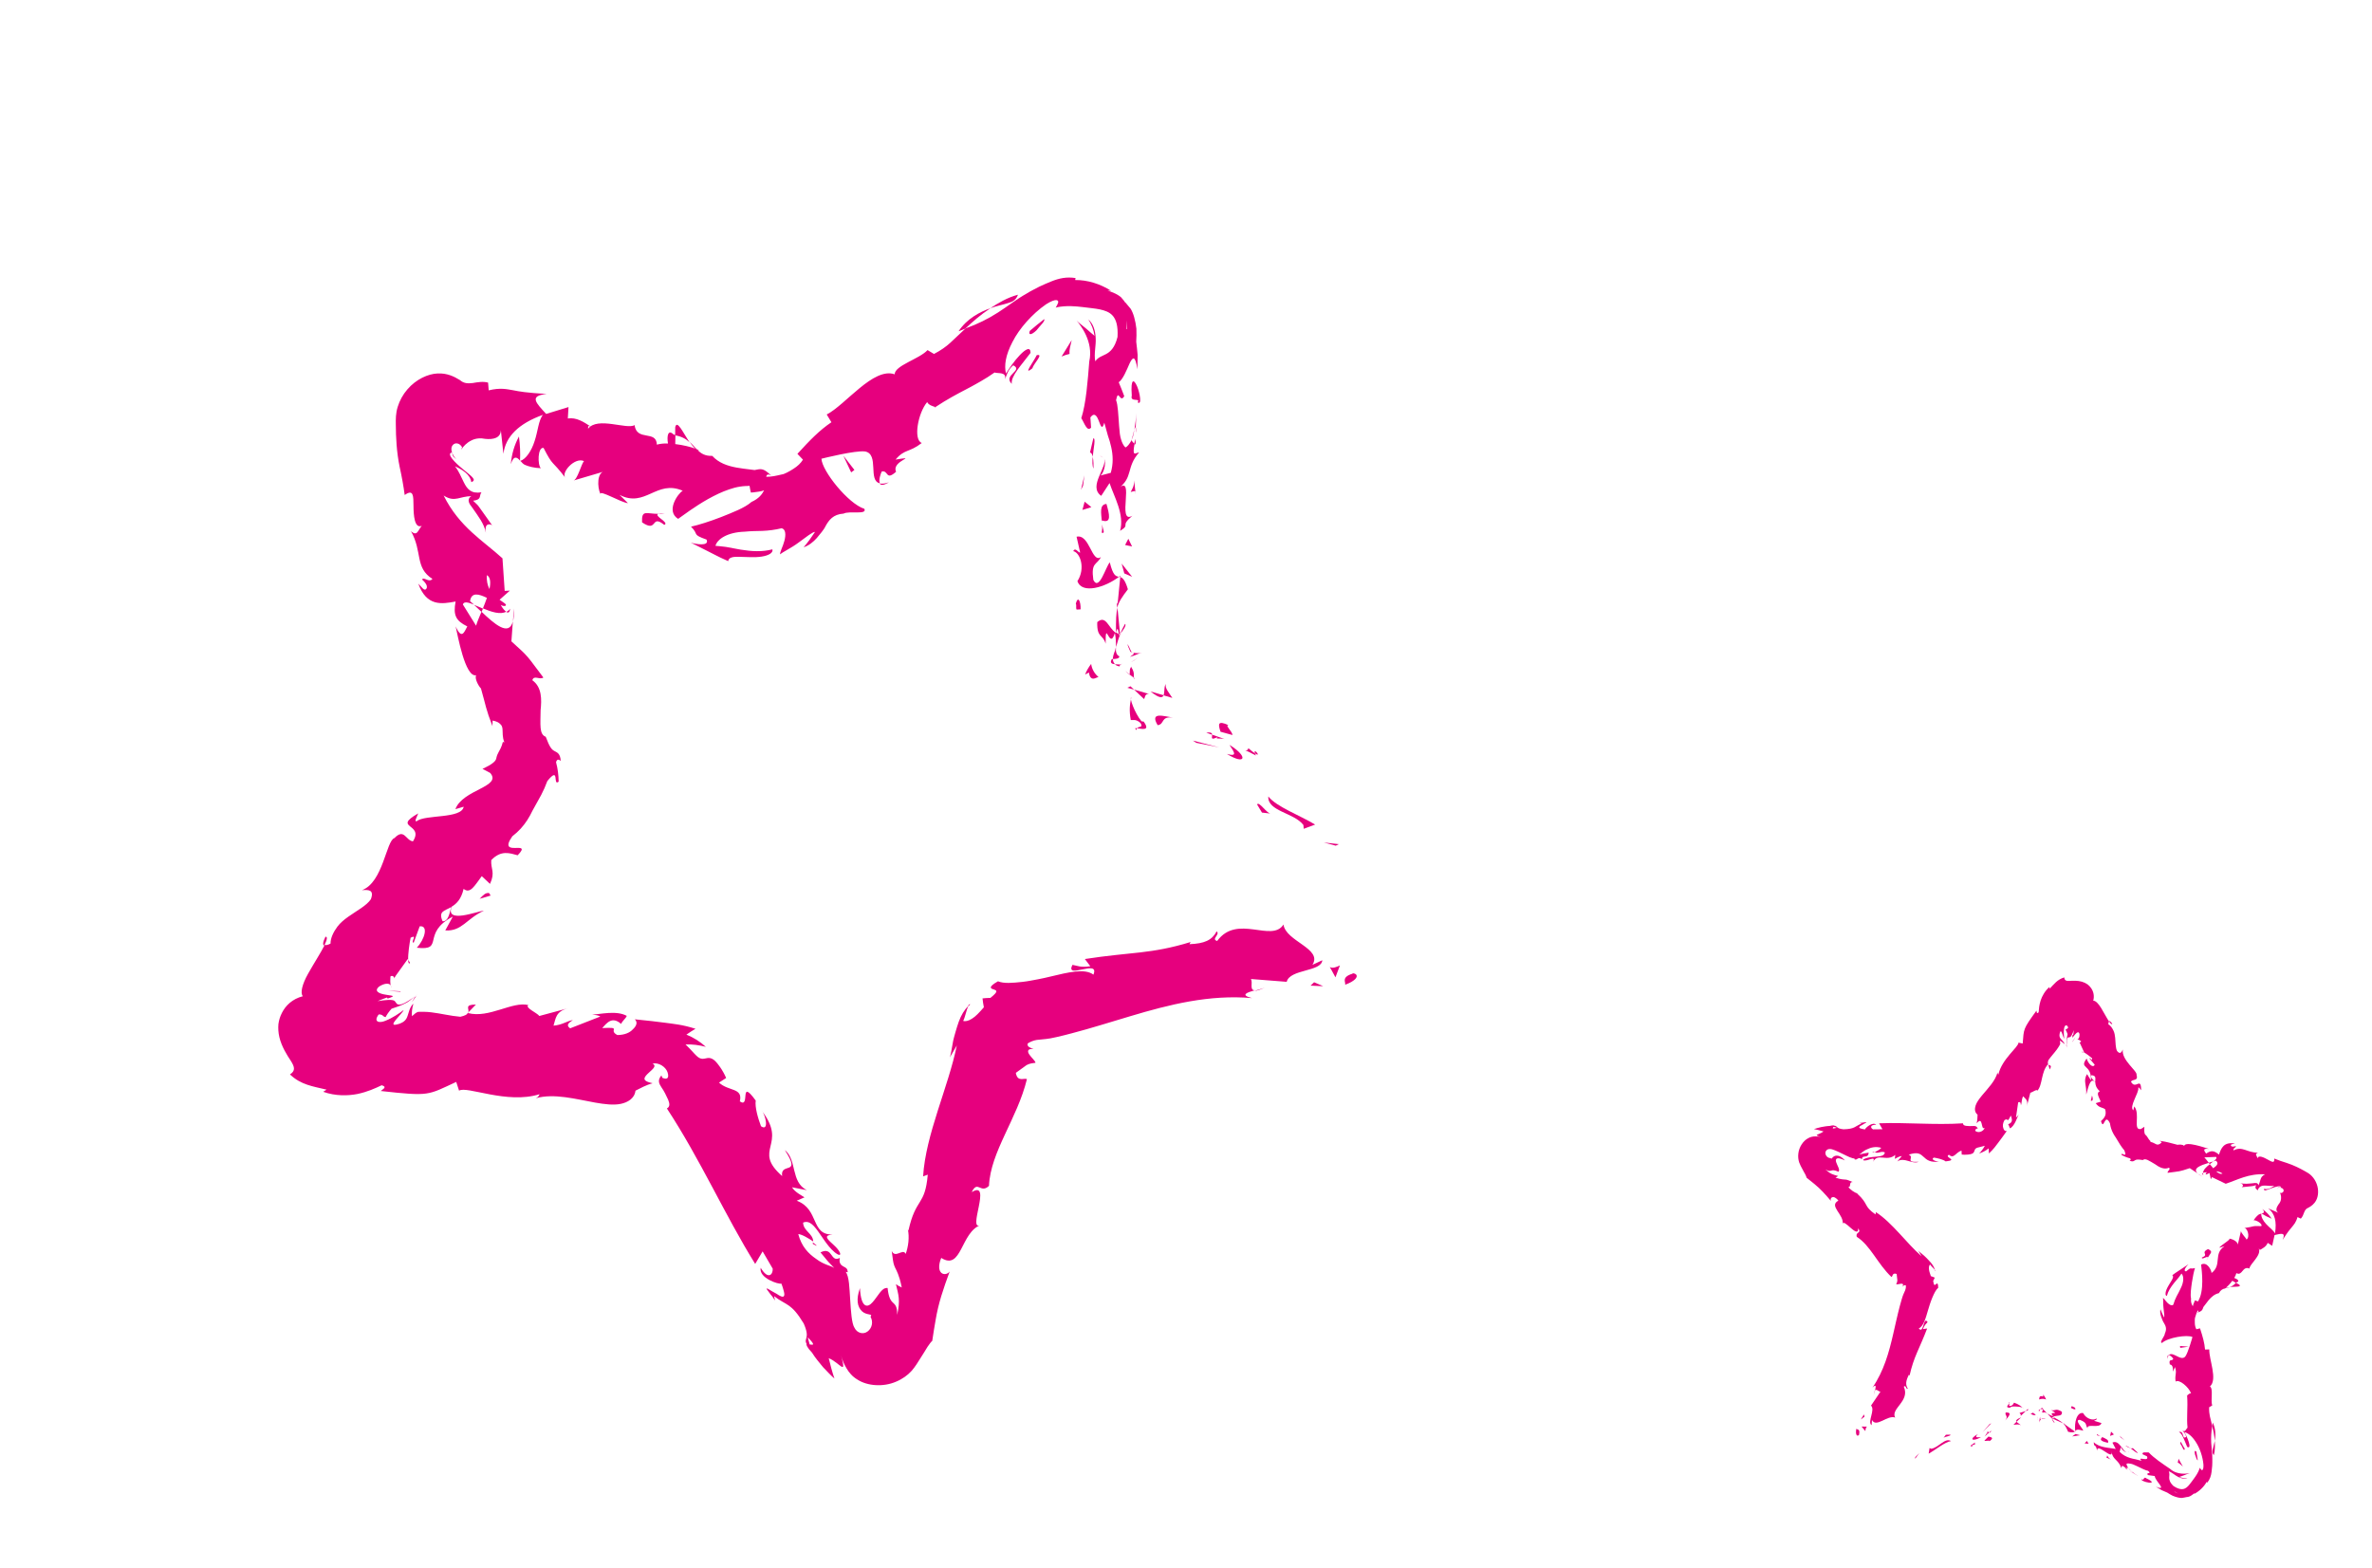 <svg width="121" height="80" viewBox="0 0 121 80" fill="none" xmlns="http://www.w3.org/2000/svg">
<g clip-path="url(#clip0_6189_11599)">
<path d="M69 49.68C68.368 49.869 68.69 50.147 68.609 50.249C69.19 50.033 69.246 49.834 69.194 49.747C69.138 49.655 68.969 49.644 69 49.68Z" fill="#E6007E"/>
<path d="M68.139 43.15L68.297 43.073L67.532 42.986L68.139 43.15Z" fill="#E6007E"/>
<path d="M64.699 40.638C64.645 41.395 66.011 41.464 66.489 42.094L66.505 42.288L67.087 42.072C66.293 41.594 65.122 41.169 64.702 40.642L64.699 40.638Z" fill="#E6007E"/>
<path d="M63.679 38.172C63.646 38.455 63.154 38.057 64.063 38.549C64.038 38.494 64.036 38.475 64.024 38.444C63.946 38.392 63.843 38.319 63.682 38.176L63.679 38.172Z" fill="#E6007E"/>
<path d="M64.02 38.44C64.394 38.688 63.908 38.098 64.02 38.44V38.44Z" fill="#E6007E"/>
<path d="M62.262 37.337L62.873 37.504C62.86 37.315 62.453 36.977 62.677 37.004C62.116 36.747 62.129 36.937 62.262 37.337Z" fill="#E6007E"/>
<path d="M61.534 37.385L61.837 37.491C61.83 37.407 61.779 37.346 61.534 37.385Z" fill="#E6007E"/>
<path d="M62.477 37.711L61.834 37.487C61.84 37.62 61.726 37.798 62.117 37.603C61.966 37.729 62.173 37.653 62.474 37.706L62.477 37.711Z" fill="#E6007E"/>
<path d="M62.718 38.007C62.905 38.314 63.196 38.638 62.585 38.47C63.553 39.065 63.685 38.602 62.718 38.007Z" fill="#E6007E"/>
<path d="M64.126 41.046L64.375 41.461L64.812 41.511C64.595 41.484 64.226 40.867 64.126 41.046Z" fill="#E6007E"/>
<path d="M59.479 34.898C59.369 34.99 59.422 35.312 59.355 35.479L59.803 35.61C59.678 35.403 59.383 35.082 59.479 34.898Z" fill="#E6007E"/>
<path d="M59.359 35.476L58.69 35.28C59.147 35.645 59.297 35.617 59.359 35.476Z" fill="#E6007E"/>
<path d="M61.023 37.901L62.186 38.133L60.852 37.788L61.023 37.901Z" fill="#E6007E"/>
<path d="M57.858 33.695C57.95 33.631 58.036 33.56 58.107 33.487C57.995 33.601 57.854 33.698 57.692 33.778C57.75 33.757 57.806 33.724 57.858 33.695Z" fill="#E6007E"/>
<path d="M57.64 33.517C57.911 33.443 58.083 33.334 58.256 33.301C58.224 33.313 58.109 33.333 57.978 33.325C57.914 33.323 57.844 33.313 57.781 33.296C57.814 33.31 57.839 33.324 57.842 33.335C57.854 33.367 57.787 33.402 57.644 33.514L57.64 33.517Z" fill="#E6007E"/>
<path d="M57.508 32.86C57.533 32.957 57.57 33.051 57.617 33.149C57.64 33.185 57.662 33.278 57.693 33.273L57.777 33.299C57.716 33.35 57.642 33.038 57.508 32.86Z" fill="#E6007E"/>
<path d="M57.831 34.574C57.831 34.526 57.846 34.444 57.833 34.337C57.823 34.283 57.81 34.226 57.778 34.163C57.766 34.131 57.746 34.099 57.723 34.063C57.695 34.031 57.718 34.025 57.709 34.006C57.684 34.068 57.639 34.112 57.636 34.191L57.626 34.42C57.686 34.467 57.76 34.523 57.831 34.574Z" fill="#E6007E"/>
<path d="M57.629 34.432L57.63 34.417C57.493 34.31 57.483 34.298 57.458 34.277C57.438 34.253 57.417 34.236 57.402 34.227C57.409 34.235 57.423 34.252 57.451 34.277C57.474 34.305 57.478 34.309 57.632 34.436L57.629 34.432Z" fill="#E6007E"/>
<path d="M57.884 34.613C57.884 34.613 57.848 34.587 57.831 34.574C57.827 34.619 57.836 34.639 57.884 34.613Z" fill="#E6007E"/>
<path d="M59.843 36.612C59.407 36.562 58.622 36.277 59.054 37.002C59.432 36.949 59.186 36.538 59.843 36.612Z" fill="#E6007E"/>
<path d="M57.854 35.191L58.364 35.67C58.414 35.58 58.398 35.386 58.618 35.41L57.858 35.188L57.854 35.191Z" fill="#E6007E"/>
<path d="M57.508 35.092L57.854 35.191L57.666 35.016L57.508 35.092Z" fill="#E6007E"/>
<path d="M57.107 33.492C57.063 33.473 57.028 33.447 57.004 33.419C56.974 33.382 56.951 33.339 56.941 33.292C56.935 33.269 56.93 33.246 56.925 33.216C56.927 33.152 56.925 33.084 56.924 33.016L56.881 33.197C56.87 33.241 56.858 33.251 56.847 33.28C56.828 33.331 56.812 33.379 56.796 33.434C56.779 33.497 56.773 33.564 56.767 33.624C56.892 33.624 57.107 33.616 57.1 33.484L57.107 33.492Z" fill="#E6007E"/>
<path d="M57.129 33.999C57.129 33.999 57.103 33.993 57.096 33.992C57.078 34.021 57.077 34.036 57.129 33.999Z" fill="#E6007E"/>
<path d="M57.154 29.376C57.129 29.396 57.109 29.413 57.081 29.43L57.143 29.447L57.154 29.376Z" fill="#E6007E"/>
<path d="M56.698 33.674C56.613 33.828 56.736 33.885 56.879 33.89C56.809 33.823 56.768 33.733 56.775 33.624C56.721 33.627 56.683 33.631 56.703 33.671L56.698 33.674Z" fill="#E6007E"/>
<path d="M57.39 31.832C57.301 31.983 57.222 32.153 57.145 32.334C57.275 32.191 57.487 31.89 57.39 31.832Z" fill="#E6007E"/>
<path d="M57.171 33.909C57.171 33.909 57.19 33.907 57.193 33.911C57.253 33.841 57.217 33.864 57.171 33.909Z" fill="#E6007E"/>
<path d="M57.171 33.909C57.089 33.894 56.979 33.903 56.874 33.894C56.93 33.951 57.006 33.984 57.091 33.996C57.109 33.967 57.138 33.936 57.171 33.909Z" fill="#E6007E"/>
<path d="M54.749 28.121C55.101 28.194 55.386 29 54.961 29.652C55.189 30.332 56.387 29.967 57.081 29.43C56.925 29.401 56.783 29.388 56.612 28.694C56.403 28.924 56.066 30.187 55.773 29.588C55.645 28.672 55.946 28.85 56.162 28.421C55.693 28.771 55.588 27.227 54.918 27.386L55.101 28.194C54.998 28.204 54.856 27.901 54.749 28.121Z" fill="#E6007E"/>
<path d="M56.962 30.731L56.99 31.012C57.071 30.695 57.231 30.472 57.536 30.066C57.391 29.585 57.264 29.484 57.147 29.443L57.01 30.829L56.962 30.731Z" fill="#E6007E"/>
<path d="M56.915 32.284C56.538 32.039 56.416 31.354 55.973 31.744C55.95 32.571 56.261 32.346 56.401 32.845C56.387 31.502 56.594 33.243 56.873 32.291C56.924 32.56 56.929 32.798 56.932 33.017C56.995 32.777 57.068 32.55 57.152 32.335C57.14 32.345 57.132 32.352 57.127 32.363C57.077 32.419 57.041 32.435 57.077 32.37C57.074 32.366 57.072 32.347 57.072 32.339C57.021 32.327 56.971 32.3 56.932 32.27C57.034 31.887 57.038 32.216 57.072 32.339C57.091 32.345 57.108 32.358 57.131 32.36L57.135 32.356L57.005 31.006C56.934 31.287 56.925 31.64 56.928 32.274L56.915 32.284Z" fill="#E6007E"/>
<path d="M57.986 37.257C57.972 37.207 57.993 37.182 58.007 37.157C57.906 37.144 57.864 37.152 57.986 37.257Z" fill="#E6007E"/>
<path d="M57.679 36.739C57.787 36.753 57.949 36.673 58.181 36.894C58.335 37.152 58.07 37.042 58.007 37.157C58.223 37.184 58.712 37.322 58.339 36.817L58.231 36.804C57.874 36.376 57.6 35.575 57.708 35.589C57.629 35.966 57.595 36.249 57.683 36.736L57.679 36.739Z" fill="#E6007E"/>
<path d="M56.042 34.547C55.831 34.377 55.696 34.131 55.662 33.876C55.534 34.038 55.427 34.224 55.353 34.417L55.551 34.315C55.577 34.569 55.688 34.628 55.771 34.628C55.865 34.625 55.95 34.561 56.039 34.543L56.042 34.547Z" fill="#E6007E"/>
<path d="M57.353 29.258L57.755 29.433L57.218 28.756L57.353 29.258Z" fill="#E6007E"/>
<path d="M57.394 27.807L57.749 27.884L57.559 27.489L57.394 27.807Z" fill="#E6007E"/>
<path d="M19.936 50.285C19.943 50.327 19.951 50.369 19.962 50.408C19.963 50.359 19.951 50.32 19.936 50.285Z" fill="#E6007E"/>
<path d="M20.919 49.132L20.82 48.973C20.826 49.12 20.852 49.202 20.919 49.132Z" fill="#E6007E"/>
<path d="M35.167 22.56C34.846 22.075 34.538 21.399 34.445 21.795L34.441 22.213C34.779 22.269 35.001 22.402 35.171 22.564L35.167 22.56Z" fill="#E6007E"/>
<path d="M24.565 31.224C24.589 31.169 24.609 31.111 24.637 31.053C24.474 30.982 24.317 30.919 24.179 30.861C24.298 30.97 24.426 31.091 24.565 31.224Z" fill="#E6007E"/>
<path d="M26.214 31.043L26.168 31.717C26.205 31.555 26.225 31.338 26.214 31.043Z" fill="#E6007E"/>
<path d="M23.894 51.652L24.277 51.256C23.677 51.259 23.942 51.46 23.894 51.652Z" fill="#E6007E"/>
<path d="M51.928 15.038C51.383 15.181 50.92 15.464 50.52 15.723C50.885 15.597 51.204 15.539 51.441 15.458C51.677 15.392 51.841 15.29 51.928 15.038Z" fill="#E6007E"/>
<path d="M16.603 47.793C16.464 48.075 16.455 48.214 16.539 48.248C16.677 47.973 16.727 47.793 16.603 47.793Z" fill="#E6007E"/>
<path d="M48.901 16.901C49.021 16.863 49.128 16.809 49.24 16.77C49.612 16.418 50.014 16.062 50.523 15.727C49.99 15.909 49.313 16.267 48.897 16.905L48.901 16.901Z" fill="#E6007E"/>
<path d="M49.365 51.371C49.406 51.337 49.445 51.284 49.489 51.254C49.452 51.209 49.412 51.269 49.365 51.371Z" fill="#E6007E"/>
<path d="M64.528 50.386C64.403 50.442 64.194 50.499 63.993 50.557C64.098 50.559 64.261 50.513 64.528 50.386Z" fill="#E6007E"/>
<path d="M57.937 21.805C57.931 22.328 57.978 21.888 57.937 21.805V21.805Z" fill="#E6007E"/>
<path d="M56.288 23.396C56.245 23.328 56.193 23.274 56.107 23.263C56.203 23.294 56.255 23.34 56.288 23.396Z" fill="#E6007E"/>
<path d="M47.695 20.782C47.695 20.782 47.683 20.793 47.675 20.799C47.794 20.81 47.772 20.808 47.695 20.782Z" fill="#E6007E"/>
<path d="M57.72 22.449C57.748 22.391 57.775 22.333 57.797 22.267C57.821 22.164 57.847 22.045 57.869 21.923C57.831 22.017 57.78 22.281 57.72 22.449Z" fill="#E6007E"/>
<path d="M57.909 22.394C57.888 22.502 57.87 22.579 57.855 22.661C57.919 22.704 57.96 22.67 57.909 22.394Z" fill="#E6007E"/>
<path d="M57.961 21.079C57.949 21.38 57.912 21.659 57.869 21.923C57.901 21.821 57.928 21.778 57.937 21.805C57.939 21.651 57.947 21.436 57.961 21.079Z" fill="#E6007E"/>
<path d="M41.463 63.393C41.463 63.393 41.469 63.442 41.463 63.468C41.768 63.642 41.672 63.543 41.463 63.393Z" fill="#E6007E"/>
<path d="M26.527 23.539C26.527 23.539 26.54 23.529 26.544 23.525C26.537 23.517 26.53 23.509 26.527 23.505L26.527 23.539Z" fill="#E6007E"/>
<path d="M26.063 23.671C26.207 23.205 26.398 23.342 26.527 23.505C26.548 23.107 26.529 22.694 26.473 22.271C26.242 22.699 26.101 23.169 26.059 23.674L26.063 23.671Z" fill="#E6007E"/>
<path d="M19.659 51.919C19.732 51.774 19.837 51.618 19.975 51.468C20.495 51.303 20.667 51.202 20.798 51.127C20.93 51.044 20.99 50.967 21.313 50.724C20.53 51.337 20.305 51.317 20.216 51.184C20.114 51.055 20.17 50.946 19.264 51.081C19.436 51.005 19.6 50.945 19.756 50.891C19.711 50.928 19.81 50.922 19.762 50.955C20.278 50.786 19.97 50.816 19.667 50.751C19.351 50.704 19.039 50.57 19.355 50.327C19.611 50.169 19.858 50.142 19.928 50.284C19.906 50.15 19.902 49.995 19.917 49.823C20.027 49.731 20.172 49.887 20.082 49.962L20.162 49.826L20.185 49.787L20.24 49.712L20.352 49.557L20.797 48.937L20.821 48.965C20.809 48.678 20.891 48.112 20.946 47.845C21.328 47.657 20.924 48.077 21.103 48.101L21.409 47.265C21.871 47.204 21.665 47.936 21.261 48.356C22.705 48.526 21.467 47.624 23.099 46.767L22.714 47.475C23.576 47.522 23.778 46.884 24.683 46.467C24.372 46.485 22.693 47.16 23.043 46.261C23.278 46.119 23.529 45.889 23.649 45.353C23.99 45.629 24.211 45.189 24.576 44.705L24.996 45.1C25.277 44.492 25.023 44.345 25.061 43.885C25.565 43.36 26.006 43.532 26.407 43.639C27.218 42.803 25.344 43.801 26.133 42.672C26.461 42.419 26.697 42.153 26.894 41.85C26.994 41.697 27.081 41.535 27.164 41.362C27.304 41.114 27.449 40.848 27.606 40.564C27.721 40.345 27.829 40.102 27.92 39.853C28.574 39.045 28.18 40.141 28.498 39.883C28.494 39.547 28.453 39.215 28.365 38.894C28.418 38.684 28.542 38.774 28.605 38.825C28.578 38.427 28.414 38.397 28.278 38.317C28.131 38.24 28.03 38.103 27.839 37.592C27.496 37.471 27.573 36.958 27.577 36.242C27.634 35.697 27.651 35.061 27.155 34.708C27.237 34.425 27.528 34.707 27.718 34.569C26.853 33.433 27.035 33.577 26.088 32.724L26.161 31.709C25.961 32.498 25.201 31.819 24.562 31.212C24.437 31.51 24.327 31.768 24.286 31.926L23.612 30.844C23.657 30.675 23.883 30.729 24.177 30.85C24.108 30.783 24.038 30.724 23.978 30.677C24.044 30.193 24.43 30.307 24.838 30.505C24.777 30.681 24.707 30.863 24.635 31.041C25.063 31.223 25.521 31.373 25.822 31.211C25.733 31.154 25.631 31.024 25.547 30.874C25.663 30.922 25.759 30.945 25.802 30.889C25.849 30.829 25.683 30.746 25.485 30.601L26.01 30.135L25.745 30.149L25.632 28.488C24.661 27.598 23.435 26.901 22.632 25.284C22.946 25.485 23.143 25.472 23.346 25.434C23.546 25.391 23.752 25.323 24.043 25.315C23.915 25.394 23.887 25.501 23.915 25.609C23.932 25.663 23.957 25.718 23.994 25.771C24.034 25.827 24.072 25.864 24.138 25.968C24.381 26.325 24.697 26.712 24.786 27.183C24.695 26.693 24.98 26.71 25.107 26.805L24.592 26.08C24.508 25.971 24.409 25.811 24.343 25.749L24.135 25.549C24.597 25.489 24.421 25.311 24.559 25.12C24.038 25.202 23.834 24.965 23.656 24.602C23.521 24.341 23.419 24.053 23.209 23.793C23.579 23.954 23.992 24.217 24.041 24.599C24.363 24.488 24.02 24.284 23.611 23.935C23.214 23.609 22.744 23.145 23.055 23.086C23.095 23.225 23.057 23.263 23.276 23.433C23.042 23.186 22.957 22.877 23.088 22.719C23.208 22.564 23.446 22.593 23.573 22.819C23.554 22.855 23.54 22.895 23.532 22.936C23.629 22.779 23.809 22.588 24.041 22.476C24.275 22.35 24.543 22.348 24.747 22.392C25.157 22.436 25.545 22.354 25.549 21.944C25.569 22.058 25.654 22.982 25.68 23.154C25.79 22.274 26.461 21.61 27.697 21.166C27.469 21.433 27.439 22.018 27.269 22.512C27.111 23.01 26.832 23.423 26.548 23.514C26.613 23.592 26.678 23.669 26.764 23.714C26.96 23.8 27.232 23.877 27.589 23.89C27.415 23.724 27.424 22.797 27.728 22.854C28.234 23.842 28.12 23.432 28.848 24.387C28.588 24.133 29.316 23.305 29.793 23.528C29.659 23.641 29.46 24.498 29.239 24.523L30.828 24.054C30.457 24.108 30.459 24.832 30.628 25.209C30.578 24.974 31.675 25.641 32.034 25.673L31.605 25.25C32.922 25.933 33.487 24.453 34.828 25.04C34.586 25.173 33.946 26.081 34.593 26.474C34.846 26.297 35.43 25.852 36.117 25.464C36.462 25.273 36.83 25.091 37.199 24.969C37.382 24.906 37.568 24.855 37.747 24.829C37.839 24.815 37.927 24.804 38.014 24.8C38.108 24.798 38.191 24.797 38.237 24.787C38.254 24.897 38.273 25.012 38.304 25.132L38.441 25.121C38.639 25.094 38.81 25.082 38.978 25.018C38.872 25.224 38.713 25.44 38.336 25.61C37.995 25.915 37.351 26.155 36.792 26.38C36.221 26.601 35.658 26.781 35.25 26.872C35.679 27.295 35.264 27.254 36.042 27.531C36.209 27.896 35.467 27.762 35.236 27.685L36.098 28.12L36.53 28.34L36.758 28.454L37.148 28.632C37.162 28.441 37.396 28.398 37.704 28.411C38.054 28.415 38.503 28.455 38.851 28.4C39.207 28.345 39.453 28.208 39.401 28.03C38.876 28.165 38.355 28.137 37.786 28.045L37.034 27.906C36.803 27.87 36.679 27.87 36.496 27.85C36.587 27.512 37.094 27.157 37.99 27.128C38.291 27.098 38.585 27.094 38.899 27.088C39.213 27.075 39.545 27.033 39.873 26.953C40.087 27.002 40.094 27.293 40.014 27.595C39.938 27.893 39.764 28.191 39.8 28.285C39.917 28.167 40.369 27.962 40.733 27.686C41.109 27.414 41.459 27.128 41.575 27.142C41.404 27.402 41.209 27.675 40.995 27.924C41.267 27.835 41.483 27.654 41.663 27.456C41.751 27.354 41.836 27.249 41.917 27.146C41.999 27.037 42.076 26.931 42.106 26.858C42.282 26.538 42.497 26.241 43.036 26.206C43.314 26.05 44.258 26.285 44.091 25.961C43.267 25.702 41.93 24.026 41.903 23.406C42.019 23.378 43.632 22.972 44.127 23.035C44.869 23.169 44.255 24.539 44.888 24.66C44.807 24.513 44.917 24.18 44.981 24.057C45.331 23.979 45.173 24.553 45.711 24.069C45.45 23.5 46.928 23.254 45.685 23.449C46.15 22.895 46.364 23.11 47.021 22.603C46.576 22.435 46.828 21.07 47.298 20.513C47.355 20.665 47.602 20.736 47.719 20.769C48.321 20.37 48.816 20.109 49.303 19.855C49.544 19.729 49.782 19.6 50.029 19.456C50.28 19.309 50.487 19.184 50.734 19.006C50.898 19.07 51.364 18.957 51.267 19.355C51.345 19.166 51.414 18.859 51.687 18.639C52.224 18.909 51.144 19.133 51.612 19.586C51.554 19.185 52.132 18.599 52.57 18.005C52.571 17.666 52.312 17.82 52.033 18.108C51.75 18.399 51.471 18.812 51.317 19.058C51.218 18.657 51.293 18.125 51.648 17.448C51.989 16.77 52.657 16.011 53.365 15.524C53.905 15.184 54.017 15.326 53.975 15.45C53.941 15.583 53.785 15.761 53.898 15.681C54.42 15.576 54.886 15.629 55.23 15.668C55.58 15.714 55.868 15.736 56.113 15.788C56.593 15.898 57.071 16.073 57.007 17.191C56.869 17.755 56.628 17.956 56.422 18.066C56.212 18.179 56.027 18.215 55.872 18.435C55.794 18.051 55.918 17.636 55.893 17.25C55.875 16.863 55.771 16.515 55.516 16.3C55.678 16.544 55.792 16.83 55.832 17.135C55.733 17.058 55.58 16.916 55.409 16.769C55.237 16.622 55.039 16.484 54.919 16.356C55.109 16.584 55.794 17.429 55.566 18.442C55.487 19.426 55.406 20.572 55.159 21.338C55.309 21.559 55.448 22.058 55.658 21.82L55.623 21.297C55.837 21.014 55.96 21.236 56.054 21.482C56.15 21.721 56.218 21.968 56.333 21.567C56.393 21.78 56.456 21.997 56.515 22.224C56.581 22.411 56.642 22.609 56.684 22.809C56.775 23.216 56.8 23.652 56.662 24.126L56.099 24.272C56.262 24.26 56.467 23.66 56.316 23.379C56.534 23.798 55.476 24.812 56.175 25.3L56.6 24.648C56.834 25.352 57.367 26.24 57.139 27.086C57.707 26.73 57.09 26.886 57.764 26.317C56.94 26.797 57.932 24.13 57.046 24.926C57.826 24.343 57.425 23.863 58.107 23.086C57.924 23.1 57.743 23.355 57.876 22.644C57.826 22.609 57.758 22.527 57.724 22.479C57.734 22.457 57.735 22.45 57.74 22.432C57.728 22.442 57.727 22.457 57.718 22.471C57.691 22.439 57.687 22.434 57.709 22.485C57.618 22.651 57.516 22.785 57.41 22.832C57.309 22.736 57.239 22.594 57.19 22.428C57.164 22.339 57.144 22.273 57.126 22.143C57.111 22.01 57.101 21.873 57.087 21.733C57.047 21.186 57.028 20.649 56.932 20.418C57.057 19.789 57.13 20.605 57.35 20.214C57.256 19.961 57.161 19.722 57.068 19.503C57.284 19.364 57.481 18.861 57.623 18.542C57.776 18.228 57.909 18.089 58.018 18.841C58.029 18.59 58.029 18.349 58.032 18.104C58.007 17.883 57.994 17.652 57.961 17.438C57.976 17.224 57.978 16.994 57.969 16.767C57.946 16.558 57.907 16.37 57.856 16.184C57.757 15.825 57.594 15.581 57.376 15.41C57.137 14.884 56.102 14.78 56.678 14.839C56.144 14.49 55.469 14.279 54.846 14.288L54.867 14.188C54.417 14.114 54.025 14.199 53.642 14.354C53.43 14.44 53.23 14.524 53.017 14.626C52.791 14.753 52.575 14.843 52.343 14.995C51.878 15.252 51.395 15.635 50.903 15.949C50.406 16.267 49.88 16.532 49.257 16.756C48.559 17.387 48.386 17.67 47.645 18.06L47.316 17.864C46.898 18.317 45.639 18.65 45.639 19.098C44.554 18.719 43.133 20.658 42.173 21.149L42.412 21.544C41.805 21.953 41.306 22.467 40.678 23.157L40.96 23.453C40.849 23.636 40.685 23.787 40.477 23.919C40.276 24.052 39.987 24.204 39.892 24.206C39.608 24.272 39.361 24.332 39.086 24.327C39.116 24.164 39.233 24.204 39.344 24.263C39.055 24 38.927 23.921 38.717 23.943C38.672 23.947 38.626 23.958 38.572 23.968C38.541 23.973 38.522 23.983 38.488 23.983L38.301 23.959C38.055 23.93 37.801 23.899 37.564 23.856C37.09 23.768 36.655 23.613 36.333 23.26C35.965 23.276 35.76 23.137 35.576 22.958C35.605 22.968 35.635 22.971 35.662 22.97C35.633 22.952 35.582 22.933 35.534 22.917C35.421 22.797 35.312 22.667 35.184 22.546C35.276 22.69 35.374 22.816 35.469 22.889C35.224 22.803 34.845 22.705 34.446 22.658L34.454 22.195C34.454 22.195 34.399 22.179 34.366 22.172C34.071 21.886 34.011 22.253 34.075 22.628C33.868 22.621 33.671 22.641 33.508 22.687C33.48 21.923 32.485 22.54 32.37 21.689C31.993 21.934 30.473 21.241 30 21.877C30.024 21.781 29.938 21.694 30.135 21.765C29.768 21.524 29.405 21.288 28.966 21.351L29 20.77L27.86 21.12C27.349 20.559 26.963 20.196 27.888 20.102C26.831 20.037 26.512 19.979 26.171 19.911C25.859 19.86 25.528 19.77 24.93 19.917L24.898 19.522C24.645 19.45 24.349 19.503 24.12 19.543C23.872 19.57 23.668 19.574 23.462 19.394C23.162 19.209 22.816 19.035 22.328 19.055C21.844 19.073 21.227 19.345 20.779 19.871C20.556 20.126 20.384 20.443 20.288 20.758C20.186 21.085 20.186 21.382 20.192 21.688C20.196 22.307 20.227 23.049 20.389 23.832C20.496 24.317 20.584 24.796 20.644 25.257C21.096 24.935 21.088 25.308 21.093 25.795C21.094 26.277 21.139 26.986 21.515 26.831C21.323 27.04 21.29 27.399 20.963 27.099C21.566 28.178 21.148 28.955 22.06 29.541C21.868 29.75 21.631 29.409 21.53 29.569C21.613 29.645 21.857 29.87 21.752 30.034C21.646 30.198 21.497 29.928 21.337 29.778C21.759 30.947 22.524 30.827 23.241 30.691C23.109 31.395 23.253 31.676 23.838 31.962C23.68 32.245 23.559 32.664 23.243 31.961C23.344 32.381 23.724 34.586 24.29 34.452C24.192 34.624 24.436 35.042 24.534 35.126C24.8 36.058 24.776 36.162 25.121 37.048L25.128 36.766C25.325 36.802 25.444 36.862 25.522 36.948C25.596 37.011 25.622 37.093 25.633 37.188C25.652 37.386 25.617 37.601 25.728 37.875L25.651 37.857C25.589 38.123 25.488 38.276 25.429 38.388C25.37 38.499 25.346 38.561 25.333 38.62C25.307 38.731 25.318 38.819 25.037 39.005C24.937 39.075 24.827 39.118 24.613 39.234C24.746 39.303 24.88 39.364 25.006 39.439C25.627 40.15 23.602 40.279 23.231 41.286L23.654 41.162C23.547 41.789 21.692 41.549 21.253 41.901C21.113 41.942 21.274 41.67 21.334 41.502C19.986 42.275 21.654 42.009 21.065 42.929C20.699 42.889 20.626 42.238 20.122 42.762C19.7 42.886 19.547 45.025 18.463 45.419C18.785 45.398 19.104 45.382 18.919 45.882C18.704 46.205 18.202 46.466 17.771 46.771C17.553 46.925 17.357 47.088 17.216 47.275C17.014 47.547 16.858 47.858 16.861 48.145C16.711 48.222 16.619 48.236 16.565 48.212C16.371 48.602 15.999 49.176 15.71 49.693C15.418 50.214 15.305 50.667 15.448 50.831C14.908 50.971 14.568 51.31 14.383 51.678C14.283 51.873 14.233 52.045 14.203 52.25C14.184 52.46 14.197 52.691 14.252 52.922C14.363 53.395 14.636 53.831 14.832 54.123C15.02 54.423 15.095 54.629 14.791 54.821C15.361 55.361 15.954 55.426 16.659 55.598L16.486 55.707C17.111 55.932 17.753 55.914 18.241 55.818C18.756 55.706 19.122 55.539 19.469 55.374C19.796 55.467 19.487 55.594 19.423 55.667C21.939 55.944 21.794 55.886 23.273 55.204L23.418 55.65C23.803 55.391 25.861 56.354 27.522 55.831C27.506 55.879 27.472 55.97 27.338 56.034C28.27 55.774 29.388 56.085 30.356 56.258C30.842 56.343 31.29 56.398 31.658 56.325C32.008 56.254 32.369 56.056 32.417 55.65C32.662 55.528 32.957 55.359 33.292 55.272C32.771 55.161 32.818 55.018 33.014 54.813C33.197 54.619 33.56 54.406 33.286 54.268C33.613 54.196 33.96 54.445 34.049 54.702C34.138 54.966 34.072 55.119 33.785 54.992C33.77 54.949 33.756 54.906 33.74 54.871C33.528 55.123 33.619 55.289 33.741 55.478C33.875 55.663 33.992 55.911 34.083 56.111C34.163 56.307 34.187 56.467 34.02 56.558C35.729 59.161 36.978 62.001 38.524 64.491L38.903 63.85L39.418 64.733C39.435 65.044 39.177 65.315 38.804 64.686C38.696 65.212 39.725 65.548 39.858 65.492C39.932 65.672 39.95 65.768 39.987 65.896C40.018 66.016 40.018 66.091 39.989 66.13C39.94 66.212 39.778 66.126 39.614 66.013C39.336 65.879 39.017 65.621 39.132 65.808L39.31 66.047L39.405 66.161L39.534 66.357L39.487 66.134C40.117 66.624 40.354 66.46 41 67.532C41.346 68.32 40.985 68.269 41.146 68.57C41.121 68.606 41.164 68.749 41.419 69.013C41.597 69.3 41.795 69.522 41.988 69.761C42.178 69.955 42.383 70.185 42.566 70.337C42.458 70.025 42.357 69.647 42.275 69.3C42.555 69.412 42.783 69.644 42.912 69.723C43.044 69.799 43.054 69.728 42.907 69.153C42.955 69.369 43.054 69.604 43.182 69.815C43.306 70.029 43.483 70.241 43.74 70.392C44.242 70.72 45.055 70.781 45.706 70.5C46.031 70.367 46.31 70.162 46.507 69.942C46.697 69.721 46.826 69.503 46.963 69.285C47.029 69.181 47.091 69.082 47.148 68.992C47.206 68.896 47.263 68.807 47.312 68.724C47.416 68.575 47.494 68.462 47.555 68.418C47.614 68.05 47.662 67.692 47.727 67.355C47.87 66.49 48.12 65.762 48.446 64.875C48.347 65.013 48.147 65.055 48.021 64.946C47.962 64.892 47.914 64.801 47.91 64.672C47.904 64.54 47.934 64.369 48.015 64.184C49.071 64.851 48.994 62.877 50.035 62.498C49.297 62.9 50.646 60.17 49.568 60.828C49.879 60.189 50.012 60.928 50.45 60.507C50.525 58.765 51.892 57.085 52.385 55.063C52.242 54.982 51.906 55.235 51.819 54.741L52.367 54.345C52.534 54.255 52.674 54.248 52.823 54.227C52.813 54.132 52.624 53.972 52.517 53.819C52.41 53.674 52.378 53.487 52.725 53.529C52.587 53.471 52.365 53.414 52.427 53.239C52.567 53.149 52.723 53.088 52.888 53.061L53.36 53.013C53.564 53.001 54.189 52.853 54.664 52.725C55.664 52.464 56.658 52.146 57.658 51.85C59.658 51.252 61.688 50.739 63.865 50.926C63.249 50.769 63.6 50.642 64.01 50.528C63.724 50.525 63.921 50.147 63.814 49.953L65.637 50.096C65.795 49.44 67.421 49.588 67.453 48.995L66.949 49.23C67.485 48.395 65.587 48.038 65.473 47.172C64.878 48.117 63.111 46.614 62.09 48.012C61.76 47.915 62.264 47.681 62.063 47.523C61.827 47.97 61.452 48.144 60.677 48.176L60.736 48.065C58.696 48.69 57.719 48.565 55.341 48.933L55.62 49.301C55.108 49.376 54.967 49.273 54.71 49.231C54.3 50.009 56.12 48.905 55.777 49.73C55.337 49.393 54.46 49.62 53.605 49.823C53.392 49.875 53.177 49.924 52.974 49.962C52.836 49.988 52.709 50.01 52.578 50.036C52.441 50.062 52.299 50.083 52.166 50.098C51.633 50.156 51.207 50.193 50.909 50.069C50.373 50.371 50.547 50.447 50.687 50.482C50.84 50.541 50.962 50.563 50.523 50.916C50.387 50.919 50.254 50.926 50.121 50.941C50.137 51.093 50.157 51.249 50.189 51.395C49.949 51.672 49.769 51.863 49.582 51.978C49.401 52.094 49.236 52.128 49.134 52.089C49.23 51.913 49.298 51.531 49.391 51.336C49.198 51.518 49.029 51.797 48.908 52.133C48.847 52.301 48.794 52.477 48.744 52.65L48.671 52.911C48.652 52.996 48.62 53.099 48.617 53.136C48.534 53.551 48.5 53.925 48.416 54.016L48.809 53.342C48.378 55.471 47.221 57.867 47.089 60.023L47.327 59.935C47.186 61.566 46.718 61.079 46.339 62.798L46.312 62.724C46.354 62.924 46.361 63.139 46.34 63.364C46.33 63.476 46.308 63.591 46.283 63.702L46.238 63.871C46.227 63.908 46.216 63.945 46.198 63.981C46.13 63.809 45.979 63.901 45.839 63.949C45.698 64.004 45.569 64.008 45.488 63.827C45.542 64.224 45.56 64.436 45.619 64.581C45.673 64.737 45.769 64.836 45.894 65.25C45.928 65.367 45.964 65.509 46 65.693C45.899 65.647 45.798 65.592 45.703 65.527C45.836 66.093 45.933 66.309 45.768 67.09C45.769 66.619 45.653 66.571 45.543 66.456C45.431 66.355 45.326 66.187 45.278 65.716C45.094 65.71 45.01 65.808 44.883 65.956C44.764 66.103 44.644 66.3 44.51 66.446C44.249 66.747 43.922 66.744 43.867 65.725C43.764 66.025 43.734 66.238 43.753 66.443C43.773 66.641 43.863 66.807 43.978 66.912C44.222 67.129 44.549 67.015 44.406 67.183C44.559 67.45 44.48 67.771 44.258 67.936C44.035 68.108 43.719 68.019 43.589 67.748C43.446 67.535 43.406 66.898 43.369 66.307C43.327 65.7 43.327 65.161 43.134 64.872C43.17 64.939 43.21 64.871 43.246 64.931C43.237 64.697 43.136 64.684 43.018 64.617C42.906 64.558 42.781 64.441 42.843 64.183C42.344 64.44 42.498 63.579 41.854 63.902L42.071 64.163C42.136 64.24 42.23 64.362 42.269 64.399L42.558 64.697C42.367 64.566 42.048 64.549 41.632 64.233C41.245 63.969 40.889 63.609 40.721 62.968C40.898 62.973 41.259 63.19 41.486 63.346C41.464 62.922 40.987 62.822 40.967 62.383C41.3 62.236 41.55 62.56 41.833 62.973C41.976 63.178 42.125 63.406 42.292 63.606C42.377 63.708 42.467 63.799 42.564 63.883C42.659 63.963 42.776 64.045 42.842 64.025C42.899 63.977 42.811 63.829 42.712 63.711C42.61 63.589 42.473 63.475 42.369 63.375C42.158 63.172 42.047 63.023 42.483 62.99C41.334 63.023 41.809 61.701 40.642 61.265L41.039 61.093C40.897 60.997 40.55 60.831 40.403 60.58L41.155 60.726C40.323 60.302 40.669 59.19 40.033 58.677C40.916 60.034 39.795 59.263 39.897 60.007C38.341 58.632 40.225 58.434 38.848 56.66C39.061 56.883 39.242 57.755 38.82 57.465C38.668 57.059 38.501 56.494 38.551 56.155C37.68 54.954 38.3 56.585 37.74 56.196C37.91 55.487 37.171 55.697 36.678 55.238L37.042 55.003C36.995 54.897 36.954 54.807 36.905 54.723C36.837 54.6 36.771 54.496 36.707 54.411C36.584 54.238 36.488 54.132 36.399 54.067C36.155 53.898 36.01 54.033 35.83 54.024C35.744 54.02 35.645 53.985 35.524 53.865C35.403 53.752 35.247 53.557 34.969 53.291C35.318 53.277 35.668 53.324 36.006 53.414C35.717 53.151 35.379 52.936 35.015 52.79C35.164 52.687 35.32 52.584 35.479 52.492C34.798 52.273 34.344 52.244 33.928 52.184C33.503 52.124 33.066 52.081 32.383 52.009C32.546 52.163 32.46 52.359 32.283 52.52C32.137 52.684 31.873 52.808 31.495 52.812C30.987 52.552 31.782 52.4 30.721 52.456C30.964 52.184 31.226 51.842 31.686 52.245C31.733 52.102 31.922 51.972 31.973 51.833C31.427 51.535 30.592 51.763 30.207 51.766C30.352 51.783 30.531 51.806 30.624 51.867L29.084 52.469C28.842 52.304 29.031 52.174 29.224 52.048C28.91 52.095 28.696 52.295 28.236 52.333C28.355 51.978 28.328 51.614 28.977 51.445L27.512 51.839C27.413 51.687 26.759 51.417 26.952 51.283C26.141 51.075 24.955 51.969 23.88 51.692C23.825 51.759 23.712 51.831 23.482 51.879C22.977 51.837 22.498 51.712 21.998 51.652C21.875 51.638 21.748 51.626 21.616 51.626L21.423 51.627L21.329 51.63L21.302 51.639C21.228 51.666 21.143 51.73 21.015 51.851C20.996 51.638 21.023 51.43 21.087 51.217C20.987 51.287 20.898 51.471 20.843 51.67C20.775 51.871 20.756 52.088 20.416 52.22C20.384 52.232 20.349 52.248 20.307 52.255C19.651 52.457 20.552 51.712 20.587 51.538C20.38 51.697 20.019 51.943 19.674 52.078C19.341 52.226 19.028 52.141 19.319 51.76C19.572 51.756 19.514 51.894 19.684 51.891L19.659 51.919ZM23.018 46.281C22.948 46.512 22.881 47.038 22.576 47.003C22.355 46.489 22.664 46.487 23.018 46.281ZM24.838 29.344C25.024 29.459 25.037 29.724 24.969 30.057C24.873 29.867 24.811 29.636 24.838 29.344ZM57.502 16.797C57.502 16.797 57.488 16.789 57.473 16.787C57.453 16.099 57.453 16.348 57.502 16.797ZM57.555 18.246C57.629 18.351 57.693 18.303 57.748 18.203C57.618 18.18 57.608 17.828 57.56 17.489C57.472 17.666 57.427 17.876 57.555 18.246ZM41.302 68.599L41.204 68.232C41.628 68.666 41.474 68.622 41.302 68.599Z" fill="#E6007E"/>
<path d="M26.02 31.059C25.971 31.142 25.896 31.184 25.825 31.223C25.924 31.284 26.002 31.261 26.02 31.059Z" fill="#E6007E"/>
<path d="M23.824 51.724C23.824 51.724 23.846 51.727 23.861 51.728C23.882 51.703 23.892 51.674 23.898 51.648L23.828 51.721L23.824 51.724Z" fill="#E6007E"/>
<path d="M45.345 24.61C45.135 24.681 44.991 24.691 44.876 24.67C44.928 24.765 45.062 24.777 45.345 24.61Z" fill="#E6007E"/>
<path d="M57.927 25.185L57.856 24.511C57.857 24.836 57.753 24.943 57.678 25.102C57.781 25.093 57.938 24.975 57.931 25.182L57.927 25.185Z" fill="#E6007E"/>
<path d="M54.879 30.798C54.926 30.896 54.871 31.004 54.919 31.103L55.124 31.091C55.135 30.674 54.992 30.378 54.879 30.798Z" fill="#E6007E"/>
<path d="M56.442 25.712C56.074 25.744 56.171 26.167 56.211 26.638C56.21 26.612 56.209 26.585 56.219 26.556C56.72 26.725 56.585 26.215 56.442 25.712Z" fill="#E6007E"/>
<path d="M56.22 26.748C56.23 26.892 56.227 27.039 56.2 27.18C56.401 27.247 56.253 27.011 56.22 26.748Z" fill="#E6007E"/>
<path d="M57.738 20.174C57.62 20.555 58.204 20.276 58.034 20.528C58.256 20.695 58.155 20.068 58.006 19.715C57.857 19.363 57.667 19.251 57.734 20.177L57.738 20.174Z" fill="#E6007E"/>
<path d="M55.216 26.018L55.673 25.878L55.329 25.598L55.216 26.018Z" fill="#E6007E"/>
<path d="M55.775 22.358L55.602 23.097C55.678 23.089 55.718 23.186 55.742 23.305C55.783 22.849 55.907 22.351 55.771 22.362L55.775 22.358Z" fill="#E6007E"/>
<path d="M55.742 23.305C55.72 23.545 55.714 23.77 55.781 23.908C55.785 23.781 55.788 23.502 55.742 23.305Z" fill="#E6007E"/>
<path d="M55.143 24.993L55.249 24.78L55.316 24.255L55.143 24.993Z" fill="#E6007E"/>
<path d="M53.262 16.287C53.014 16.48 52.774 16.674 52.533 16.882C52.444 17.115 52.615 17.104 52.875 16.852C53.055 16.612 53.329 16.384 53.266 16.284L53.262 16.287Z" fill="#E6007E"/>
<path d="M54.56 18.058C54.539 17.793 54.612 17.648 54.669 17.352L54.152 18.192C54.289 18.132 54.425 18.088 54.56 18.058Z" fill="#E6007E"/>
<path d="M52.884 18.124C52.756 18.41 52.14 19.215 52.661 18.794C52.733 18.54 53.273 18.026 52.884 18.124Z" fill="#E6007E"/>
<path d="M43.419 24.103L43.585 23.978L43.022 23.253L43.419 24.103Z" fill="#E6007E"/>
<path d="M32.755 26.654C33.572 27.209 33.176 26.212 33.886 26.781C34.176 26.663 33.307 26.311 33.59 26.219C32.961 26.22 32.725 25.987 32.752 26.649L32.755 26.654Z" fill="#E6007E"/>
<path d="M33.593 26.223C33.691 26.224 33.802 26.215 33.92 26.2C33.74 26.191 33.652 26.202 33.593 26.223Z" fill="#E6007E"/>
<path d="M66.852 50.291L67.498 50.319L67.034 50.119L66.852 50.291Z" fill="#E6007E"/>
<path d="M67.833 49.335L68.124 49.866L68.352 49.26C68.222 49.321 67.974 49.438 67.836 49.339L67.833 49.335Z" fill="#E6007E"/>
<path d="M25.028 45.695L24.949 45.567C24.77 45.544 24.671 45.648 24.467 45.86L25.028 45.695Z" fill="#E6007E"/>
<path d="M20.412 50.606L20.444 50.579C20.231 50.564 20.009 50.555 19.779 50.561C19.993 50.569 20.206 50.584 20.416 50.603L20.412 50.606Z" fill="#E6007E"/>
<path d="M21.244 50.816C21.244 50.816 21.145 50.913 21.147 50.89C21.227 50.796 20.766 51.478 21.244 50.816Z" fill="#E6007E"/>
</g>
<g clip-path="url(#clip1_6189_11599)">
<path d="M94.835 73.189C94.904 72.887 94.716 72.954 94.694 72.897C94.647 73.184 94.715 73.253 94.763 73.252C94.813 73.251 94.857 73.184 94.835 73.189Z" fill="#E6007E"/>
<path d="M97.7 74.351L97.695 74.433L97.907 74.141L97.7 74.351Z" fill="#E6007E"/>
<path d="M99.523 73.529C99.226 73.332 98.882 73.873 98.513 73.922L98.43 73.884L98.384 74.171C98.763 73.958 99.208 73.579 99.52 73.529L99.523 73.529Z" fill="#E6007E"/>
<path d="M100.766 73.685C100.658 73.605 100.934 73.497 100.523 73.754C100.551 73.757 100.559 73.76 100.575 73.762C100.614 73.743 100.668 73.718 100.763 73.685L100.766 73.685Z" fill="#E6007E"/>
<path d="M100.577 73.762C100.389 73.856 100.743 73.795 100.577 73.762V73.762Z" fill="#E6007E"/>
<path d="M101.435 73.299L101.225 73.51C101.305 73.549 101.538 73.461 101.474 73.546C101.71 73.377 101.629 73.338 101.435 73.299Z" fill="#E6007E"/>
<path d="M101.584 72.991L101.471 73.09C101.506 73.107 101.543 73.1 101.584 72.991Z" fill="#E6007E"/>
<path d="M101.233 73.301L101.473 73.09C101.417 73.062 101.371 72.974 101.36 73.179C101.344 73.088 101.327 73.19 101.235 73.3L101.233 73.301Z" fill="#E6007E"/>
<path d="M101.056 73.33C100.887 73.335 100.688 73.379 100.897 73.169C100.43 73.426 100.589 73.587 101.056 73.33Z" fill="#E6007E"/>
<path d="M99.489 73.2L99.262 73.206L99.14 73.372C99.201 73.29 99.539 73.282 99.489 73.2Z" fill="#E6007E"/>
<path d="M103.075 72.729C103.063 72.662 102.92 72.61 102.867 72.543L102.71 72.696C102.824 72.693 103.023 72.647 103.075 72.729Z" fill="#E6007E"/>
<path d="M102.868 72.546L103.102 72.318C102.847 72.42 102.824 72.488 102.868 72.546Z" fill="#E6007E"/>
<path d="M101.492 72.663L101.128 73.084L101.578 72.62L101.492 72.663Z" fill="#E6007E"/>
<path d="M103.943 72.346C103.947 72.399 103.956 72.45 103.97 72.496C103.949 72.424 103.942 72.344 103.947 72.259C103.942 72.288 103.943 72.318 103.943 72.346Z" fill="#E6007E"/>
<path d="M104.066 72.299C104.033 72.426 104.038 72.522 104.011 72.6C104.013 72.584 104.032 72.533 104.066 72.481C104.081 72.456 104.102 72.429 104.123 72.407C104.11 72.417 104.098 72.424 104.093 72.423C104.078 72.421 104.079 72.385 104.066 72.301L104.066 72.299Z" fill="#E6007E"/>
<path d="M104.364 72.397C104.319 72.385 104.272 72.378 104.221 72.375C104.201 72.376 104.158 72.363 104.153 72.377L104.123 72.405C104.116 72.368 104.26 72.411 104.364 72.397Z" fill="#E6007E"/>
<path d="M103.59 72.132C103.61 72.143 103.64 72.168 103.686 72.188C103.71 72.196 103.737 72.204 103.77 72.205C103.786 72.208 103.804 72.207 103.824 72.206C103.843 72.202 103.84 72.213 103.85 72.214C103.831 72.189 103.823 72.16 103.792 72.141L103.7 72.084C103.667 72.097 103.627 72.115 103.59 72.132Z" fill="#E6007E"/>
<path d="M103.695 72.082L103.701 72.086C103.776 72.055 103.783 72.053 103.798 72.048C103.812 72.046 103.824 72.041 103.831 72.037C103.826 72.038 103.816 72.04 103.8 72.045C103.782 72.048 103.78 72.049 103.692 72.082L103.695 72.082Z" fill="#E6007E"/>
<path d="M103.561 72.144C103.561 72.144 103.58 72.136 103.59 72.132C103.572 72.119 103.562 72.118 103.561 72.144Z" fill="#E6007E"/>
<path d="M102.291 72.481C102.413 72.314 102.711 72.06 102.315 72.068C102.249 72.235 102.474 72.23 102.291 72.481Z" fill="#E6007E"/>
<path d="M103.333 71.998L103.019 72.095C103.044 72.136 103.127 72.175 103.066 72.259L103.333 72.001L103.333 71.998Z" fill="#E6007E"/>
<path d="M103.453 71.88L103.333 71.998L103.448 71.962L103.453 71.88Z" fill="#E6007E"/>
<path d="M104.199 72.087C104.217 72.074 104.236 72.065 104.253 72.062C104.275 72.058 104.298 72.059 104.32 72.065C104.33 72.069 104.341 72.072 104.354 72.077C104.38 72.093 104.408 72.108 104.436 72.123L104.372 72.064C104.357 72.049 104.356 72.041 104.346 72.03C104.33 72.01 104.314 71.993 104.295 71.973C104.274 71.952 104.248 71.934 104.224 71.918C104.196 71.969 104.149 72.058 104.204 72.086L104.199 72.087Z" fill="#E6007E"/>
<path d="M103.987 71.979C103.987 71.979 103.996 71.969 103.998 71.967C103.99 71.952 103.984 71.948 103.987 71.979Z" fill="#E6007E"/>
<path d="M105.869 73.061C105.866 73.046 105.864 73.034 105.864 73.018L105.842 73.04L105.869 73.061Z" fill="#E6007E"/>
<path d="M104.22 71.878C104.177 71.807 104.125 71.844 104.09 71.902C104.133 71.889 104.179 71.893 104.222 71.921C104.234 71.898 104.241 71.882 104.22 71.88L104.22 71.878Z" fill="#E6007E"/>
<path d="M104.811 72.587C104.77 72.516 104.72 72.444 104.663 72.371C104.691 72.457 104.765 72.613 104.811 72.587Z" fill="#E6007E"/>
<path d="M104.014 72.016C104.014 72.016 104.011 72.025 104.008 72.025C104.024 72.067 104.022 72.046 104.014 72.016Z" fill="#E6007E"/>
<path d="M104.014 72.016C104.039 71.987 104.061 71.939 104.089 71.899C104.053 71.908 104.022 71.931 103.997 71.964C104.005 71.978 104.011 71.997 104.014 72.016Z" fill="#E6007E"/>
<path d="M106.938 72.37C106.827 72.496 106.432 72.426 106.264 72.101C105.934 72.037 105.805 72.61 105.863 73.018C105.911 72.961 105.95 72.906 106.272 72.997C106.227 72.858 105.79 72.428 106.102 72.447C106.505 72.608 106.363 72.689 106.488 72.877C106.454 72.604 107.109 72.919 107.199 72.609L106.827 72.496C106.847 72.452 107.003 72.464 106.938 72.37Z" fill="#E6007E"/>
<path d="M105.36 72.668L105.239 72.614C105.349 72.721 105.403 72.838 105.499 73.056C105.728 73.108 105.799 73.08 105.843 73.042L105.309 72.665L105.36 72.668Z" fill="#E6007E"/>
<path d="M104.737 72.289C104.924 72.192 105.233 72.3 105.176 72.029C104.843 71.828 104.863 72.007 104.627 71.949C105.179 72.254 104.42 71.935 104.744 72.27C104.622 72.228 104.524 72.175 104.434 72.126C104.517 72.207 104.593 72.29 104.661 72.374C104.66 72.366 104.659 72.361 104.656 72.357C104.644 72.323 104.646 72.305 104.664 72.335C104.667 72.334 104.675 72.338 104.678 72.34C104.695 72.322 104.718 72.308 104.739 72.299C104.871 72.429 104.736 72.355 104.678 72.34C104.671 72.346 104.662 72.35 104.656 72.359L104.657 72.362L105.238 72.622C105.14 72.528 104.998 72.442 104.738 72.296L104.737 72.289Z" fill="#E6007E"/>
<path d="M102.459 71.573C102.483 71.579 102.488 71.593 102.495 71.605C102.523 71.567 102.53 71.547 102.459 71.573Z" fill="#E6007E"/>
<path d="M102.741 71.567C102.711 71.608 102.706 71.693 102.562 71.737C102.421 71.74 102.527 71.657 102.495 71.604C102.434 71.686 102.264 71.854 102.556 71.819L102.587 71.778C102.844 71.731 103.235 71.805 103.204 71.846C103.069 71.726 102.961 71.647 102.742 71.57L102.741 71.567Z" fill="#E6007E"/>
<path d="M104.016 71.408C104.134 71.361 104.266 71.363 104.378 71.408C104.341 71.319 104.29 71.231 104.228 71.156L104.225 71.261C104.115 71.213 104.065 71.244 104.045 71.278C104.025 71.317 104.031 71.367 104.018 71.407L104.016 71.408Z" fill="#E6007E"/>
<path d="M105.871 73.169L105.706 73.293L106.107 73.23L105.871 73.169Z" fill="#E6007E"/>
<path d="M106.453 73.522L106.34 73.649L106.545 73.663L106.453 73.522Z" fill="#E6007E"/>
<path d="M105.963 53.022C105.944 53.015 105.925 53.008 105.906 53.004C105.926 53.016 105.945 53.02 105.963 53.022Z" fill="#E6007E"/>
<path d="M106.205 53.69L106.293 53.687C106.232 53.655 106.192 53.647 106.205 53.69Z" fill="#E6007E"/>
<path d="M113.748 65.666C114.02 65.647 114.368 65.678 114.228 65.549L114.058 65.45C113.957 65.575 113.851 65.635 113.745 65.666L113.748 65.666Z" fill="#E6007E"/>
<path d="M112.67 59.33C112.686 59.352 112.706 59.374 112.723 59.399C112.79 59.349 112.851 59.3 112.907 59.257C112.835 59.28 112.756 59.304 112.67 59.33Z" fill="#E6007E"/>
<path d="M112.361 60.045L112.097 59.87C112.154 59.923 112.238 59.981 112.361 60.045Z" fill="#E6007E"/>
<path d="M104.487 54.32L104.56 54.568C104.697 54.323 104.554 54.384 104.487 54.32Z" fill="#E6007E"/>
<path d="M112.933 74.251C113 73.996 112.992 73.741 112.98 73.518C112.946 73.696 112.896 73.84 112.874 73.955C112.846 74.067 112.85 74.157 112.933 74.251Z" fill="#E6007E"/>
<path d="M107.752 52.239C107.669 52.117 107.615 52.081 107.582 52.107C107.661 52.227 107.723 52.29 107.752 52.239Z" fill="#E6007E"/>
<path d="M112.874 72.583C112.862 72.641 112.859 72.698 112.849 72.753C112.906 72.986 112.958 73.232 112.977 73.518C113.026 73.258 113.037 72.898 112.873 72.581L112.874 72.583Z" fill="#E6007E"/>
<path d="M98.697 64.782C98.701 64.807 98.714 64.835 98.716 64.86C98.743 64.855 98.727 64.825 98.697 64.782Z" fill="#E6007E"/>
<path d="M95.583 71.2C95.589 71.135 95.615 71.037 95.638 70.941C95.612 70.984 95.594 71.061 95.583 71.2Z" fill="#E6007E"/>
<path d="M108.777 75.135C108.565 75.011 108.734 75.133 108.777 75.135V75.135Z" fill="#E6007E"/>
<path d="M108.511 74.093C108.548 74.091 108.582 74.083 108.607 74.05C108.572 74.082 108.541 74.093 108.511 74.093Z" fill="#E6007E"/>
<path d="M111.569 71.192C111.569 71.192 111.568 71.185 111.567 71.18C111.534 71.227 111.54 71.218 111.569 71.192Z" fill="#E6007E"/>
<path d="M108.565 74.897C108.582 74.922 108.599 74.947 108.621 74.971C108.658 75.005 108.7 75.043 108.745 75.08C108.715 75.043 108.619 74.961 108.565 74.897Z" fill="#E6007E"/>
<path d="M108.543 74.987C108.504 74.954 108.477 74.928 108.447 74.903C108.415 74.919 108.419 74.944 108.543 74.987Z" fill="#E6007E"/>
<path d="M109.068 75.313C108.948 75.238 108.843 75.159 108.745 75.08C108.779 75.117 108.791 75.138 108.778 75.135C108.84 75.172 108.925 75.225 109.068 75.313Z" fill="#E6007E"/>
<path d="M95.622 58.769C95.622 58.769 95.6 58.76 95.591 58.752C95.449 58.836 95.512 58.819 95.622 58.769Z" fill="#E6007E"/>
<path d="M115.351 61.912C115.351 61.912 115.353 61.92 115.353 61.922C115.358 61.921 115.363 61.92 115.366 61.92L115.351 61.912Z" fill="#E6007E"/>
<path d="M115.405 61.692C115.562 61.859 115.462 61.905 115.366 61.92C115.523 62.021 115.696 62.109 115.882 62.184C115.76 61.991 115.601 61.824 115.405 61.69L115.405 61.692Z" fill="#E6007E"/>
<path d="M105.36 52.53C105.402 52.593 105.441 52.672 105.47 52.763C105.417 53.014 105.419 53.107 105.419 53.178C105.422 53.251 105.44 53.294 105.464 53.482C105.396 53.02 105.456 52.933 105.531 52.928C105.607 52.916 105.638 52.964 105.794 52.563C105.784 52.651 105.771 52.732 105.757 52.808C105.752 52.781 105.732 52.823 105.729 52.795C105.678 53.045 105.738 52.913 105.835 52.804C105.927 52.686 106.054 52.589 106.08 52.775C106.085 52.916 106.039 53.023 105.965 53.019C106.024 53.041 106.089 53.075 106.155 53.121C106.167 53.188 106.07 53.21 106.06 53.156L106.097 53.22L106.108 53.239L106.126 53.279L106.163 53.361L106.313 53.686L106.296 53.689C106.416 53.751 106.628 53.915 106.724 53.999C106.712 54.199 106.634 53.937 106.583 54.005L106.854 54.323C106.771 54.526 106.52 54.272 106.443 54.01C106.039 54.56 106.694 54.264 106.665 55.128L106.465 54.807C106.246 55.148 106.46 55.378 106.42 55.844C106.485 55.714 106.599 54.871 106.885 55.223C106.888 55.352 106.924 55.507 107.115 55.681C106.923 55.756 107.052 55.948 107.165 56.209L106.906 56.289C107.089 56.545 107.208 56.475 107.387 56.597C107.484 56.925 107.312 57.065 107.175 57.204C107.328 57.729 107.355 56.732 107.633 57.316C107.66 57.509 107.714 57.666 107.792 57.817C107.831 57.894 107.877 57.966 107.929 58.041C107.998 58.155 108.073 58.276 108.152 58.406C108.215 58.504 108.289 58.604 108.369 58.699C108.548 59.153 108.192 58.739 108.224 58.928C108.361 59.005 108.506 59.065 108.658 59.103C108.731 59.173 108.666 59.203 108.63 59.217C108.799 59.298 108.849 59.238 108.913 59.201C108.979 59.159 109.058 59.15 109.311 59.19C109.44 59.078 109.632 59.228 109.923 59.396C110.132 59.546 110.388 59.7 110.647 59.58C110.743 59.679 110.561 59.732 110.573 59.842C111.238 59.752 111.136 59.793 111.704 59.604L112.102 59.869C111.826 59.605 112.279 59.452 112.675 59.332C112.582 59.212 112.503 59.107 112.447 59.054L113.045 59.029C113.104 59.087 113.03 59.166 112.912 59.258C112.955 59.246 112.996 59.231 113.029 59.217C113.211 59.357 113.075 59.488 112.9 59.608C112.842 59.542 112.784 59.472 112.728 59.401C112.555 59.534 112.387 59.686 112.383 59.846C112.427 59.823 112.504 59.812 112.585 59.812C112.538 59.849 112.506 59.882 112.519 59.913C112.533 59.946 112.605 59.897 112.711 59.85L112.779 60.172L112.835 60.061L113.539 60.4C114.127 60.21 114.696 59.871 115.542 59.918C115.387 60 115.347 60.083 115.315 60.175C115.286 60.266 115.266 60.366 115.202 60.487C115.2 60.416 115.163 60.38 115.112 60.366C115.086 60.361 115.058 60.358 115.028 60.361C114.995 60.365 114.971 60.372 114.914 60.374C114.712 60.391 114.481 60.43 114.268 60.357C114.489 60.434 114.416 60.546 114.348 60.576L114.763 60.534C114.827 60.525 114.915 60.521 114.956 60.509L115.085 60.47C115.003 60.673 115.116 60.642 115.162 60.743C115.25 60.511 115.394 60.483 115.583 60.494C115.721 60.5 115.862 60.525 116.017 60.499C115.865 60.613 115.662 60.721 115.495 60.652C115.466 60.809 115.629 60.717 115.866 60.631C116.091 60.544 116.389 60.46 116.341 60.6C116.275 60.584 116.268 60.56 116.148 60.61C116.303 60.572 116.449 60.609 116.483 60.699C116.519 60.784 116.452 60.874 116.33 60.874C116.32 60.858 116.307 60.842 116.292 60.83C116.333 60.906 116.37 61.024 116.361 61.144C116.359 61.269 116.298 61.379 116.232 61.452C116.119 61.609 116.063 61.787 116.229 61.883C116.178 61.865 115.781 61.685 115.705 61.656C116.038 61.905 116.154 62.333 116.049 62.94C115.993 62.785 115.761 62.637 115.599 62.454C115.432 62.273 115.328 62.064 115.357 61.927C115.31 61.935 115.263 61.944 115.225 61.969C115.145 62.029 115.05 62.122 114.962 62.265C115.07 62.232 115.446 62.451 115.352 62.562C114.832 62.539 115.026 62.588 114.467 62.663C114.631 62.616 114.8 63.105 114.599 63.248C114.584 63.167 114.28 62.888 114.321 62.791L114.144 63.548C114.208 63.385 113.912 63.218 113.719 63.2C113.826 63.233 113.3 63.526 113.204 63.666L113.476 63.588C112.891 63.968 113.365 64.541 112.814 64.953C112.816 64.823 112.594 64.351 112.283 64.524C112.297 64.669 112.344 65.01 112.342 65.381C112.34 65.566 112.33 65.758 112.294 65.937C112.277 66.026 112.255 66.114 112.224 66.193C112.208 66.234 112.192 66.272 112.174 66.309C112.153 66.348 112.134 66.382 112.127 66.403C112.078 66.384 112.027 66.366 111.971 66.35L111.944 66.409C111.909 66.496 111.874 66.568 111.861 66.652C111.802 66.561 111.75 66.446 111.769 66.253C111.723 66.043 111.774 65.724 111.812 65.444C111.854 65.16 111.911 64.888 111.969 64.7C111.697 64.777 111.809 64.618 111.516 64.871C111.328 64.854 111.555 64.582 111.64 64.506L111.263 64.757L111.073 64.883L110.973 64.949L110.81 65.067C110.885 65.117 110.848 65.222 110.772 65.345C110.689 65.487 110.568 65.661 110.51 65.816C110.45 65.974 110.449 66.106 110.533 66.126C110.6 65.881 110.733 65.674 110.902 65.464L111.133 65.189C111.201 65.103 111.23 65.052 111.281 64.982C111.398 65.098 111.425 65.387 111.229 65.76C111.171 65.889 111.105 66.01 111.034 66.14C110.967 66.271 110.907 66.416 110.864 66.568C110.794 66.644 110.674 66.58 110.569 66.477C110.465 66.377 110.384 66.237 110.337 66.23C110.358 66.305 110.337 66.537 110.365 66.75C110.389 66.966 110.425 67.175 110.392 67.219C110.326 67.089 110.259 66.947 110.208 66.801C110.181 66.933 110.204 67.063 110.244 67.183C110.265 67.242 110.288 67.301 110.311 67.358C110.337 67.417 110.362 67.473 110.385 67.502C110.475 67.648 110.546 67.805 110.436 68.033C110.435 68.183 110.12 68.513 110.291 68.52C110.588 68.244 111.582 68.087 111.841 68.22C111.825 68.273 111.617 69.026 111.477 69.213C111.25 69.485 110.833 68.917 110.637 69.147C110.716 69.148 110.827 69.27 110.862 69.325C110.812 69.486 110.615 69.288 110.687 69.62C110.981 69.646 110.738 70.305 110.947 69.753C111.065 70.071 110.928 70.109 110.982 70.495C111.154 70.352 111.652 70.771 111.771 71.092C111.696 71.08 111.61 71.165 111.569 71.205C111.592 71.543 111.584 71.805 111.575 72.063C111.57 72.191 111.568 72.318 111.569 72.452C111.571 72.589 111.574 72.702 111.59 72.844C111.526 72.896 111.464 73.113 111.323 72.981C111.383 73.056 111.492 73.156 111.519 73.318C111.284 73.475 111.443 72.982 111.149 73.068C111.326 73.138 111.432 73.509 111.573 73.826C111.711 73.905 111.708 73.763 111.655 73.583C111.602 73.4 111.498 73.19 111.433 73.07C111.62 73.123 111.82 73.276 112.014 73.579C112.212 73.875 112.366 74.323 112.401 74.725C112.415 75.025 112.331 75.037 112.29 74.992C112.244 74.947 112.207 74.842 112.214 74.906C112.135 75.144 112.005 75.322 111.91 75.453C111.81 75.585 111.734 75.698 111.656 75.786C111.5 75.956 111.318 76.111 110.876 75.825C110.678 75.638 110.652 75.493 110.655 75.384C110.657 75.272 110.685 75.188 110.632 75.073C110.806 75.131 110.947 75.278 111.111 75.357C111.272 75.439 111.439 75.478 111.586 75.423C111.448 75.433 111.305 75.413 111.172 75.359C111.226 75.336 111.319 75.307 111.419 75.271C111.519 75.235 111.621 75.186 111.701 75.166C111.564 75.191 111.06 75.275 110.7 74.947C110.316 74.687 109.867 74.388 109.612 74.109C109.487 74.119 109.251 74.061 109.299 74.202L109.521 74.308C109.587 74.461 109.468 74.46 109.345 74.442C109.226 74.425 109.109 74.396 109.246 74.536C109.145 74.511 109.042 74.486 108.936 74.457C108.844 74.441 108.749 74.42 108.658 74.391C108.471 74.334 108.287 74.243 108.125 74.077L108.197 73.813C108.164 73.882 108.361 74.105 108.511 74.109C108.289 74.1 108.12 73.434 107.759 73.606L107.927 73.93C107.586 73.863 107.099 73.875 106.806 73.585C106.82 73.9 106.9 73.612 106.976 74.019C106.971 73.571 107.829 74.594 107.71 74.048C107.767 74.502 108.056 74.449 108.215 74.907C108.252 74.83 108.189 74.697 108.449 74.916C108.475 74.903 108.524 74.895 108.551 74.892C108.558 74.901 108.561 74.903 108.567 74.91C108.566 74.902 108.56 74.898 108.556 74.891C108.576 74.888 108.578 74.887 108.552 74.884C108.506 74.809 108.475 74.736 108.48 74.682C108.543 74.663 108.617 74.667 108.696 74.686C108.739 74.696 108.77 74.703 108.827 74.726C108.885 74.751 108.943 74.778 109.004 74.805C109.236 74.915 109.46 75.032 109.576 75.046C109.804 75.243 109.454 75.084 109.563 75.264C109.688 75.285 109.807 75.301 109.918 75.314C109.925 75.435 110.085 75.631 110.182 75.763C110.275 75.899 110.301 75.985 109.968 75.855C110.068 75.918 110.167 75.974 110.266 76.032C110.362 76.073 110.459 76.121 110.554 76.157C110.638 76.213 110.731 76.267 110.826 76.316C110.917 76.356 111.003 76.383 111.09 76.405C111.26 76.448 111.397 76.438 111.518 76.389C111.788 76.413 112.07 76.015 111.913 76.236C112.179 76.099 112.421 75.873 112.562 75.617L112.598 75.648C112.733 75.482 112.789 75.302 112.815 75.109C112.828 75.003 112.84 74.902 112.848 74.791C112.849 74.67 112.862 74.561 112.854 74.43C112.857 74.181 112.813 73.895 112.798 73.622C112.784 73.345 112.797 73.069 112.851 72.763C112.755 72.331 112.68 72.195 112.692 71.803L112.848 71.714C112.76 71.438 112.916 70.847 112.733 70.743C113.14 70.388 112.677 69.359 112.7 68.853L112.483 68.859C112.457 68.516 112.363 68.194 112.227 67.777L112.04 67.824C111.992 67.736 111.968 67.634 111.962 67.518C111.954 67.406 111.96 67.252 111.98 67.213C112.02 67.082 112.052 66.967 112.118 66.856C112.178 66.906 112.134 66.945 112.084 66.976C112.259 66.919 112.321 66.885 112.36 66.795C112.369 66.775 112.376 66.754 112.384 66.73C112.389 66.716 112.39 66.706 112.397 66.692L112.45 66.621C112.519 66.528 112.59 66.431 112.663 66.344C112.809 66.171 112.973 66.029 113.192 65.98C113.271 65.826 113.375 65.774 113.491 65.741C113.48 65.75 113.472 65.762 113.466 65.773C113.48 65.766 113.5 65.749 113.517 65.733C113.592 65.715 113.671 65.701 113.75 65.676C113.669 65.68 113.596 65.691 113.544 65.713C113.636 65.633 113.764 65.501 113.875 65.349L114.062 65.46C114.062 65.46 114.082 65.441 114.092 65.429C114.277 65.375 114.141 65.266 113.973 65.205C114.024 65.122 114.062 65.037 114.081 64.96C114.399 65.125 114.378 64.576 114.752 64.726C114.739 64.516 115.375 64.056 115.225 63.715C115.258 63.748 115.314 63.732 115.239 63.797C115.422 63.703 115.603 63.609 115.679 63.415L115.908 63.564L116.03 63.017C116.377 62.939 116.615 62.866 116.439 63.265C116.71 62.848 116.808 62.732 116.915 62.608C117.008 62.493 117.121 62.378 117.2 62.1L117.369 62.179C117.457 62.092 117.504 61.959 117.541 61.856C117.587 61.749 117.632 61.665 117.754 61.623C117.899 61.543 118.05 61.442 118.155 61.238C118.26 61.036 118.292 60.721 118.181 60.417C118.129 60.267 118.039 60.123 117.933 60.011C117.823 59.894 117.702 59.824 117.575 59.756C117.322 59.614 117.012 59.455 116.655 59.339C116.432 59.271 116.216 59.196 116.014 59.113C116.041 59.372 115.89 59.282 115.691 59.172C115.493 59.06 115.193 58.914 115.17 59.104C115.129 58.977 114.99 58.88 115.188 58.816C114.608 58.812 114.388 58.462 113.937 58.698C113.896 58.571 114.091 58.553 114.049 58.475C113.998 58.492 113.85 58.539 113.807 58.458C113.765 58.377 113.91 58.378 114.008 58.348C113.433 58.249 113.305 58.589 113.194 58.913C112.937 58.696 112.789 58.69 112.537 58.862C112.458 58.732 112.315 58.586 112.675 58.619C112.48 58.563 111.492 58.207 111.415 58.47C111.368 58.389 111.141 58.392 111.084 58.413C110.642 58.305 110.605 58.271 110.163 58.207L110.277 58.275C110.216 58.347 110.165 58.382 110.111 58.394C110.068 58.409 110.029 58.401 109.988 58.383C109.902 58.345 109.822 58.281 109.685 58.263L109.71 58.236C109.616 58.149 109.577 58.072 109.545 58.022C109.513 57.972 109.494 57.948 109.473 57.929C109.433 57.893 109.395 57.877 109.384 57.719C109.379 57.662 109.387 57.607 109.389 57.493C109.33 57.531 109.274 57.572 109.214 57.605C108.78 57.694 109.197 56.838 108.871 56.453L108.824 56.654C108.593 56.465 109.121 55.764 109.079 55.503C109.095 55.436 109.169 55.565 109.223 55.629C109.22 54.899 108.942 55.642 108.703 55.188C108.804 55.048 109.087 55.169 108.99 54.842C109.037 54.641 108.2 54.082 108.29 53.549C108.224 53.685 108.157 53.819 107.996 53.627C107.913 53.465 107.923 53.199 107.899 52.953C107.887 52.828 107.865 52.71 107.822 52.609C107.757 52.464 107.667 52.328 107.549 52.263C107.552 52.184 107.568 52.143 107.59 52.126C107.476 51.957 107.328 51.672 107.184 51.434C107.039 51.194 106.88 51.043 106.78 51.063C106.848 50.81 106.789 50.593 106.681 50.432C106.625 50.346 106.566 50.286 106.489 50.226C106.408 50.17 106.311 50.122 106.204 50.09C105.985 50.026 105.744 50.037 105.579 50.049C105.413 50.056 105.311 50.039 105.304 49.87C104.951 49.977 104.787 50.205 104.554 50.452L104.549 50.357C104.312 50.559 104.171 50.826 104.097 51.047C104.023 51.283 104.007 51.472 103.994 51.651C103.88 51.763 103.9 51.608 103.884 51.565C103.188 52.527 103.245 52.481 103.181 53.244L102.965 53.199C102.982 53.417 102.112 54.033 101.94 54.832C101.924 54.815 101.895 54.78 101.9 54.71C101.79 55.151 101.404 55.535 101.109 55.89C100.961 56.069 100.835 56.239 100.78 56.406C100.727 56.565 100.724 56.758 100.879 56.873C100.872 57.001 100.873 57.16 100.831 57.317C100.997 57.13 101.044 57.182 101.082 57.31C101.119 57.43 101.122 57.627 101.242 57.547C101.195 57.697 101.013 57.781 100.888 57.758C100.759 57.733 100.712 57.671 100.831 57.584C100.852 57.587 100.872 57.591 100.891 57.593C100.836 57.448 100.748 57.447 100.642 57.453C100.536 57.465 100.407 57.455 100.305 57.446C100.206 57.433 100.135 57.405 100.137 57.316C98.678 57.41 97.229 57.262 95.855 57.315L96.028 57.618L95.549 57.624C95.418 57.559 95.367 57.391 95.71 57.385C95.521 57.218 95.145 57.56 95.137 57.628C95.046 57.616 95.003 57.601 94.942 57.587C94.886 57.572 94.855 57.554 94.846 57.533C94.824 57.494 94.897 57.448 94.98 57.407C95.1 57.325 95.279 57.255 95.176 57.258L95.037 57.276L94.969 57.288L94.859 57.295L94.961 57.327C94.615 57.471 94.626 57.606 94.04 57.621C93.637 57.58 93.742 57.444 93.582 57.44C93.573 57.421 93.505 57.406 93.338 57.449C93.179 57.455 93.043 57.484 92.9 57.508C92.777 57.54 92.636 57.571 92.532 57.61C92.684 57.638 92.862 57.684 93.022 57.731C92.911 57.82 92.764 57.859 92.702 57.893C92.64 57.93 92.667 57.95 92.936 58.023C92.837 57.993 92.718 57.979 92.602 57.983C92.485 57.983 92.358 58.006 92.237 58.077C91.987 58.205 91.773 58.523 91.737 58.854C91.716 59.017 91.735 59.179 91.779 59.31C91.825 59.439 91.884 59.542 91.942 59.649C91.968 59.7 91.995 59.748 92.018 59.792C92.044 59.838 92.067 59.882 92.09 59.921C92.126 59.998 92.154 60.056 92.158 60.091C92.294 60.201 92.429 60.303 92.552 60.408C92.872 60.667 93.111 60.938 93.398 61.276C93.364 61.204 93.393 61.112 93.467 61.086C93.503 61.075 93.551 61.076 93.605 61.105C93.66 61.133 93.723 61.185 93.779 61.261C93.263 61.537 94.086 61.963 93.999 62.476C94.007 62.081 94.808 63.265 94.789 62.673C94.978 62.948 94.646 62.83 94.716 63.107C95.41 63.541 95.778 64.489 96.489 65.159C96.556 65.119 96.53 64.923 96.752 65.002L96.787 65.318C96.785 65.407 96.755 65.466 96.729 65.531C96.77 65.549 96.879 65.509 96.966 65.501C97.051 65.491 97.135 65.521 97.037 65.653C97.092 65.61 97.167 65.533 97.225 65.599C97.228 65.677 97.217 65.755 97.19 65.828L97.1 66.032C97.058 66.118 96.974 66.407 96.915 66.631C96.79 67.1 96.689 67.579 96.578 68.056C96.359 69.011 96.098 69.958 95.517 70.804C95.723 70.589 95.694 70.761 95.645 70.955C95.713 70.839 95.822 71.007 95.926 71.008L95.444 71.719C95.676 71.936 95.238 72.565 95.473 72.716L95.494 72.456C95.71 72.868 96.296 72.176 96.676 72.331C96.428 71.868 97.451 71.496 97.117 70.755C97.234 70.642 97.213 70.902 97.323 70.857C97.196 70.657 97.212 70.464 97.378 70.14L97.41 70.19C97.628 69.212 97.905 68.843 98.306 67.786L98.091 67.815C98.179 67.589 98.254 67.555 98.331 67.46C98.108 67.112 98.137 68.111 97.88 67.78C98.12 67.678 98.23 67.268 98.346 66.871C98.373 66.773 98.403 66.673 98.435 66.582C98.457 66.519 98.477 66.462 98.496 66.403C98.518 66.341 98.542 66.278 98.567 66.22C98.667 65.989 98.75 65.807 98.87 65.714C98.871 65.425 98.8 65.479 98.753 65.528C98.693 65.576 98.656 65.621 98.614 65.36C98.644 65.304 98.672 65.248 98.697 65.19C98.631 65.162 98.563 65.133 98.496 65.113C98.438 64.951 98.402 64.833 98.398 64.73C98.393 64.629 98.417 64.554 98.457 64.521C98.507 64.601 98.647 64.718 98.705 64.801C98.675 64.68 98.601 64.546 98.492 64.419C98.437 64.355 98.377 64.292 98.319 64.232L98.229 64.142C98.198 64.114 98.164 64.078 98.15 64.067C97.999 63.937 97.855 63.837 97.837 63.782L98.021 64.098C97.252 63.429 96.542 62.401 95.693 61.847L95.674 61.965C95.04 61.529 95.348 61.451 94.734 60.898L94.77 60.904C94.679 60.875 94.59 60.828 94.503 60.767C94.459 60.737 94.417 60.701 94.378 60.666L94.319 60.608C94.307 60.595 94.294 60.582 94.284 60.566C94.37 60.578 94.367 60.495 94.38 60.427C94.39 60.356 94.419 60.303 94.511 60.312C94.337 60.242 94.246 60.2 94.173 60.19C94.097 60.176 94.034 60.193 93.836 60.147C93.781 60.135 93.714 60.116 93.631 60.088C93.673 60.058 93.719 60.029 93.767 60.005C93.505 59.928 93.395 59.918 93.115 59.669C93.306 59.779 93.353 59.743 93.426 59.725C93.493 59.703 93.585 59.698 93.789 59.788C93.834 59.714 93.813 59.657 93.783 59.572C93.75 59.489 93.697 59.394 93.669 59.306C93.606 59.129 93.683 58.996 94.112 59.21C94.013 59.099 93.934 59.037 93.846 58.997C93.76 58.959 93.671 58.958 93.602 58.98C93.457 59.029 93.427 59.19 93.392 59.092C93.248 59.093 93.135 58.986 93.119 58.857C93.101 58.726 93.21 58.618 93.351 58.628C93.471 58.619 93.74 58.75 93.99 58.872C94.248 58.995 94.468 59.12 94.63 59.109C94.595 59.108 94.613 59.14 94.58 59.141C94.678 59.191 94.707 59.153 94.761 59.12C94.811 59.089 94.888 59.065 94.979 59.15C94.99 58.886 95.306 59.149 95.323 58.811L95.166 58.839C95.12 58.848 95.048 58.858 95.024 58.865L94.835 58.914C94.933 58.866 95.014 58.74 95.24 58.644C95.437 58.547 95.666 58.485 95.967 58.565C95.924 58.636 95.752 58.733 95.635 58.79C95.814 58.879 95.965 58.708 96.149 58.801C96.132 58.971 95.941 58.998 95.707 59.018C95.59 59.029 95.463 59.037 95.342 59.059C95.281 59.07 95.223 59.085 95.166 59.106C95.112 59.126 95.051 59.154 95.044 59.186C95.05 59.22 95.131 59.218 95.202 59.206C95.275 59.192 95.354 59.163 95.418 59.144C95.551 59.104 95.637 59.094 95.549 59.28C95.802 58.803 96.232 59.303 96.68 58.928L96.659 59.13C96.731 59.094 96.879 58.991 97.015 58.989L96.781 59.262C97.148 59.021 97.521 59.42 97.878 59.279C97.119 59.325 97.694 59.046 97.367 58.915C98.289 58.599 97.933 59.414 98.976 59.263C98.835 59.298 98.438 59.17 98.654 59.065C98.855 59.097 99.124 59.16 99.251 59.259C99.943 59.182 99.133 59.057 99.422 58.919C99.672 59.152 99.758 58.802 100.06 58.707L100.071 58.91C100.125 58.916 100.171 58.92 100.217 58.919C100.283 58.92 100.341 58.917 100.39 58.911C100.489 58.9 100.555 58.886 100.602 58.865C100.728 58.804 100.706 58.714 100.751 58.642C100.773 58.608 100.81 58.576 100.887 58.554C100.962 58.531 101.077 58.513 101.25 58.461C101.175 58.606 101.075 58.739 100.96 58.856C101.134 58.799 101.3 58.711 101.444 58.596C101.452 58.681 101.458 58.768 101.458 58.854C101.705 58.627 101.822 58.449 101.943 58.292C102.066 58.133 102.185 57.965 102.373 57.703C102.272 57.733 102.212 57.653 102.187 57.543C102.155 57.445 102.165 57.309 102.251 57.154C102.475 57.007 102.353 57.366 102.576 56.92C102.631 57.083 102.71 57.269 102.438 57.364C102.486 57.416 102.495 57.523 102.54 57.576C102.788 57.422 102.889 57.029 102.977 56.871C102.936 56.926 102.885 56.994 102.839 57.017L102.95 56.249C103.074 56.189 103.083 56.296 103.09 56.404C103.143 56.265 103.111 56.131 103.202 55.935C103.32 56.066 103.475 56.139 103.393 56.443L103.572 55.754C103.657 55.749 103.919 55.544 103.928 55.654C104.201 55.371 104.112 54.68 104.474 54.305C104.46 54.267 104.456 54.205 104.49 54.099C104.624 53.903 104.786 53.737 104.926 53.546C104.961 53.5 104.995 53.45 105.026 53.397L105.07 53.318L105.09 53.278L105.093 53.265C105.099 53.229 105.093 53.179 105.073 53.099C105.164 53.141 105.243 53.2 105.315 53.276C105.31 53.218 105.255 53.14 105.187 53.071C105.12 52.997 105.036 52.938 105.062 52.769C105.064 52.753 105.066 52.735 105.072 52.716C105.142 52.402 105.237 52.943 105.3 52.997C105.283 52.876 105.266 52.671 105.291 52.499C105.308 52.329 105.415 52.221 105.503 52.428C105.446 52.532 105.403 52.476 105.365 52.547L105.36 52.53ZM106.882 55.208C106.804 55.126 106.605 54.977 106.69 54.86C106.951 54.889 106.88 55.016 106.882 55.208ZM113.373 59.877C113.284 59.927 113.172 59.871 113.052 59.766C113.152 59.77 113.261 59.799 113.373 59.877ZM110.922 76.119C110.922 76.119 110.929 76.115 110.933 76.109C111.218 76.26 111.117 76.203 110.922 76.119ZM110.318 75.805C110.259 75.81 110.263 75.848 110.291 75.893C110.331 75.845 110.477 75.923 110.626 75.982C110.575 75.905 110.499 75.838 110.318 75.805ZM93.534 57.497L93.706 57.542C93.431 57.614 93.485 57.562 93.534 57.497Z" fill="#E6007E"/>
<path d="M112.399 59.962C112.377 59.923 112.377 59.882 112.378 59.844C112.33 59.871 112.321 59.908 112.399 59.962Z" fill="#E6007E"/>
<path d="M104.474 54.275C104.474 54.275 104.468 54.283 104.464 54.289C104.469 54.304 104.478 54.315 104.487 54.323L104.474 54.277L104.474 54.275Z" fill="#E6007E"/>
<path d="M110.552 69.345C110.571 69.243 110.601 69.182 110.636 69.14C110.585 69.139 110.549 69.191 110.552 69.345Z" fill="#E6007E"/>
<path d="M107.4 74.347L107.691 74.475C107.559 74.4 107.539 74.332 107.491 74.265C107.472 74.309 107.483 74.401 107.4 74.35L107.4 74.347Z" fill="#E6007E"/>
<path d="M105.816 71.802C105.764 71.798 105.733 71.751 105.682 71.748L105.639 71.834C105.807 71.935 105.961 71.945 105.816 71.802Z" fill="#E6007E"/>
<path d="M107.529 73.619C107.601 73.462 107.406 73.403 107.205 73.31C107.216 73.316 107.227 73.322 107.236 73.332C107.051 73.498 107.29 73.561 107.529 73.619Z" fill="#E6007E"/>
<path d="M107.158 73.288C107.097 73.259 107.037 73.224 106.986 73.18C106.912 73.247 107.043 73.241 107.158 73.288Z" fill="#E6007E"/>
<path d="M109.489 75.432C109.361 75.296 109.34 75.599 109.276 75.471C109.157 75.523 109.436 75.627 109.615 75.648C109.793 75.669 109.882 75.617 109.489 75.43L109.489 75.432Z" fill="#E6007E"/>
<path d="M107.689 73.048L107.64 73.267L107.834 73.191L107.689 73.048Z" fill="#E6007E"/>
<path d="M109.053 74.124L108.791 73.882C108.777 73.915 108.728 73.909 108.674 73.891C108.85 74.014 109.025 74.18 109.052 74.122L109.053 74.124Z" fill="#E6007E"/>
<path d="M108.674 73.891C108.581 73.827 108.491 73.772 108.419 73.767C108.47 73.799 108.583 73.864 108.674 73.891Z" fill="#E6007E"/>
<path d="M108.124 73.255L108.186 73.348L108.385 73.497L108.124 73.255Z" fill="#E6007E"/>
<path d="M112.113 74.506C112.092 74.36 112.069 74.218 112.039 74.071C111.965 73.98 111.93 74.053 111.972 74.217C112.029 74.347 112.058 74.511 112.114 74.509L112.113 74.506Z" fill="#E6007E"/>
<path d="M111.09 74.625C111.203 74.678 111.245 74.742 111.353 74.834L111.13 74.428C111.122 74.498 111.109 74.564 111.09 74.625Z" fill="#E6007E"/>
<path d="M111.452 73.926C111.364 73.807 111.179 73.369 111.23 73.68C111.317 73.768 111.401 74.107 111.452 73.926Z" fill="#E6007E"/>
<path d="M111.205 68.677L111.218 68.773L111.644 68.712L111.205 68.677Z" fill="#E6007E"/>
<path d="M112.636 63.733C112.22 63.937 112.719 64.007 112.322 64.165C112.303 64.31 112.648 64.037 112.62 64.174C112.766 63.917 112.915 63.875 112.639 63.732L112.636 63.733Z" fill="#E6007E"/>
<path d="M112.617 64.174C112.594 64.214 112.572 64.261 112.551 64.313C112.597 64.242 112.613 64.203 112.617 64.174Z" fill="#E6007E"/>
<path d="M95.083 72.17L94.922 72.427L95.112 72.284L95.083 72.17Z" fill="#E6007E"/>
<path d="M95.246 72.792L94.962 72.787L95.156 73.021C95.162 72.954 95.171 72.826 95.244 72.792L95.246 72.792Z" fill="#E6007E"/>
<path d="M106.655 56.164L106.726 56.162C106.777 56.094 106.757 56.029 106.718 55.897L106.655 56.164Z" fill="#E6007E"/>
<path d="M105.721 53.141L105.725 53.161C105.78 53.077 105.835 52.989 105.886 52.893C105.833 52.979 105.778 53.062 105.721 53.144L105.721 53.141Z" fill="#E6007E"/>
<path d="M105.442 53.432C105.442 53.432 105.426 53.37 105.434 53.376C105.454 53.43 105.283 53.084 105.442 53.432Z" fill="#E6007E"/>
</g>
<defs>
<clipPath id="clip0_6189_11599">
<rect width="58" height="55" fill="white" transform="translate(0 37.168) rotate(-39.853)"/>
</clipPath>
<clipPath id="clip1_6189_11599">
<rect width="27.226" height="25.818" fill="white" transform="translate(115.938 47.925) rotate(79.742)"/>
</clipPath>
</defs>
</svg>
